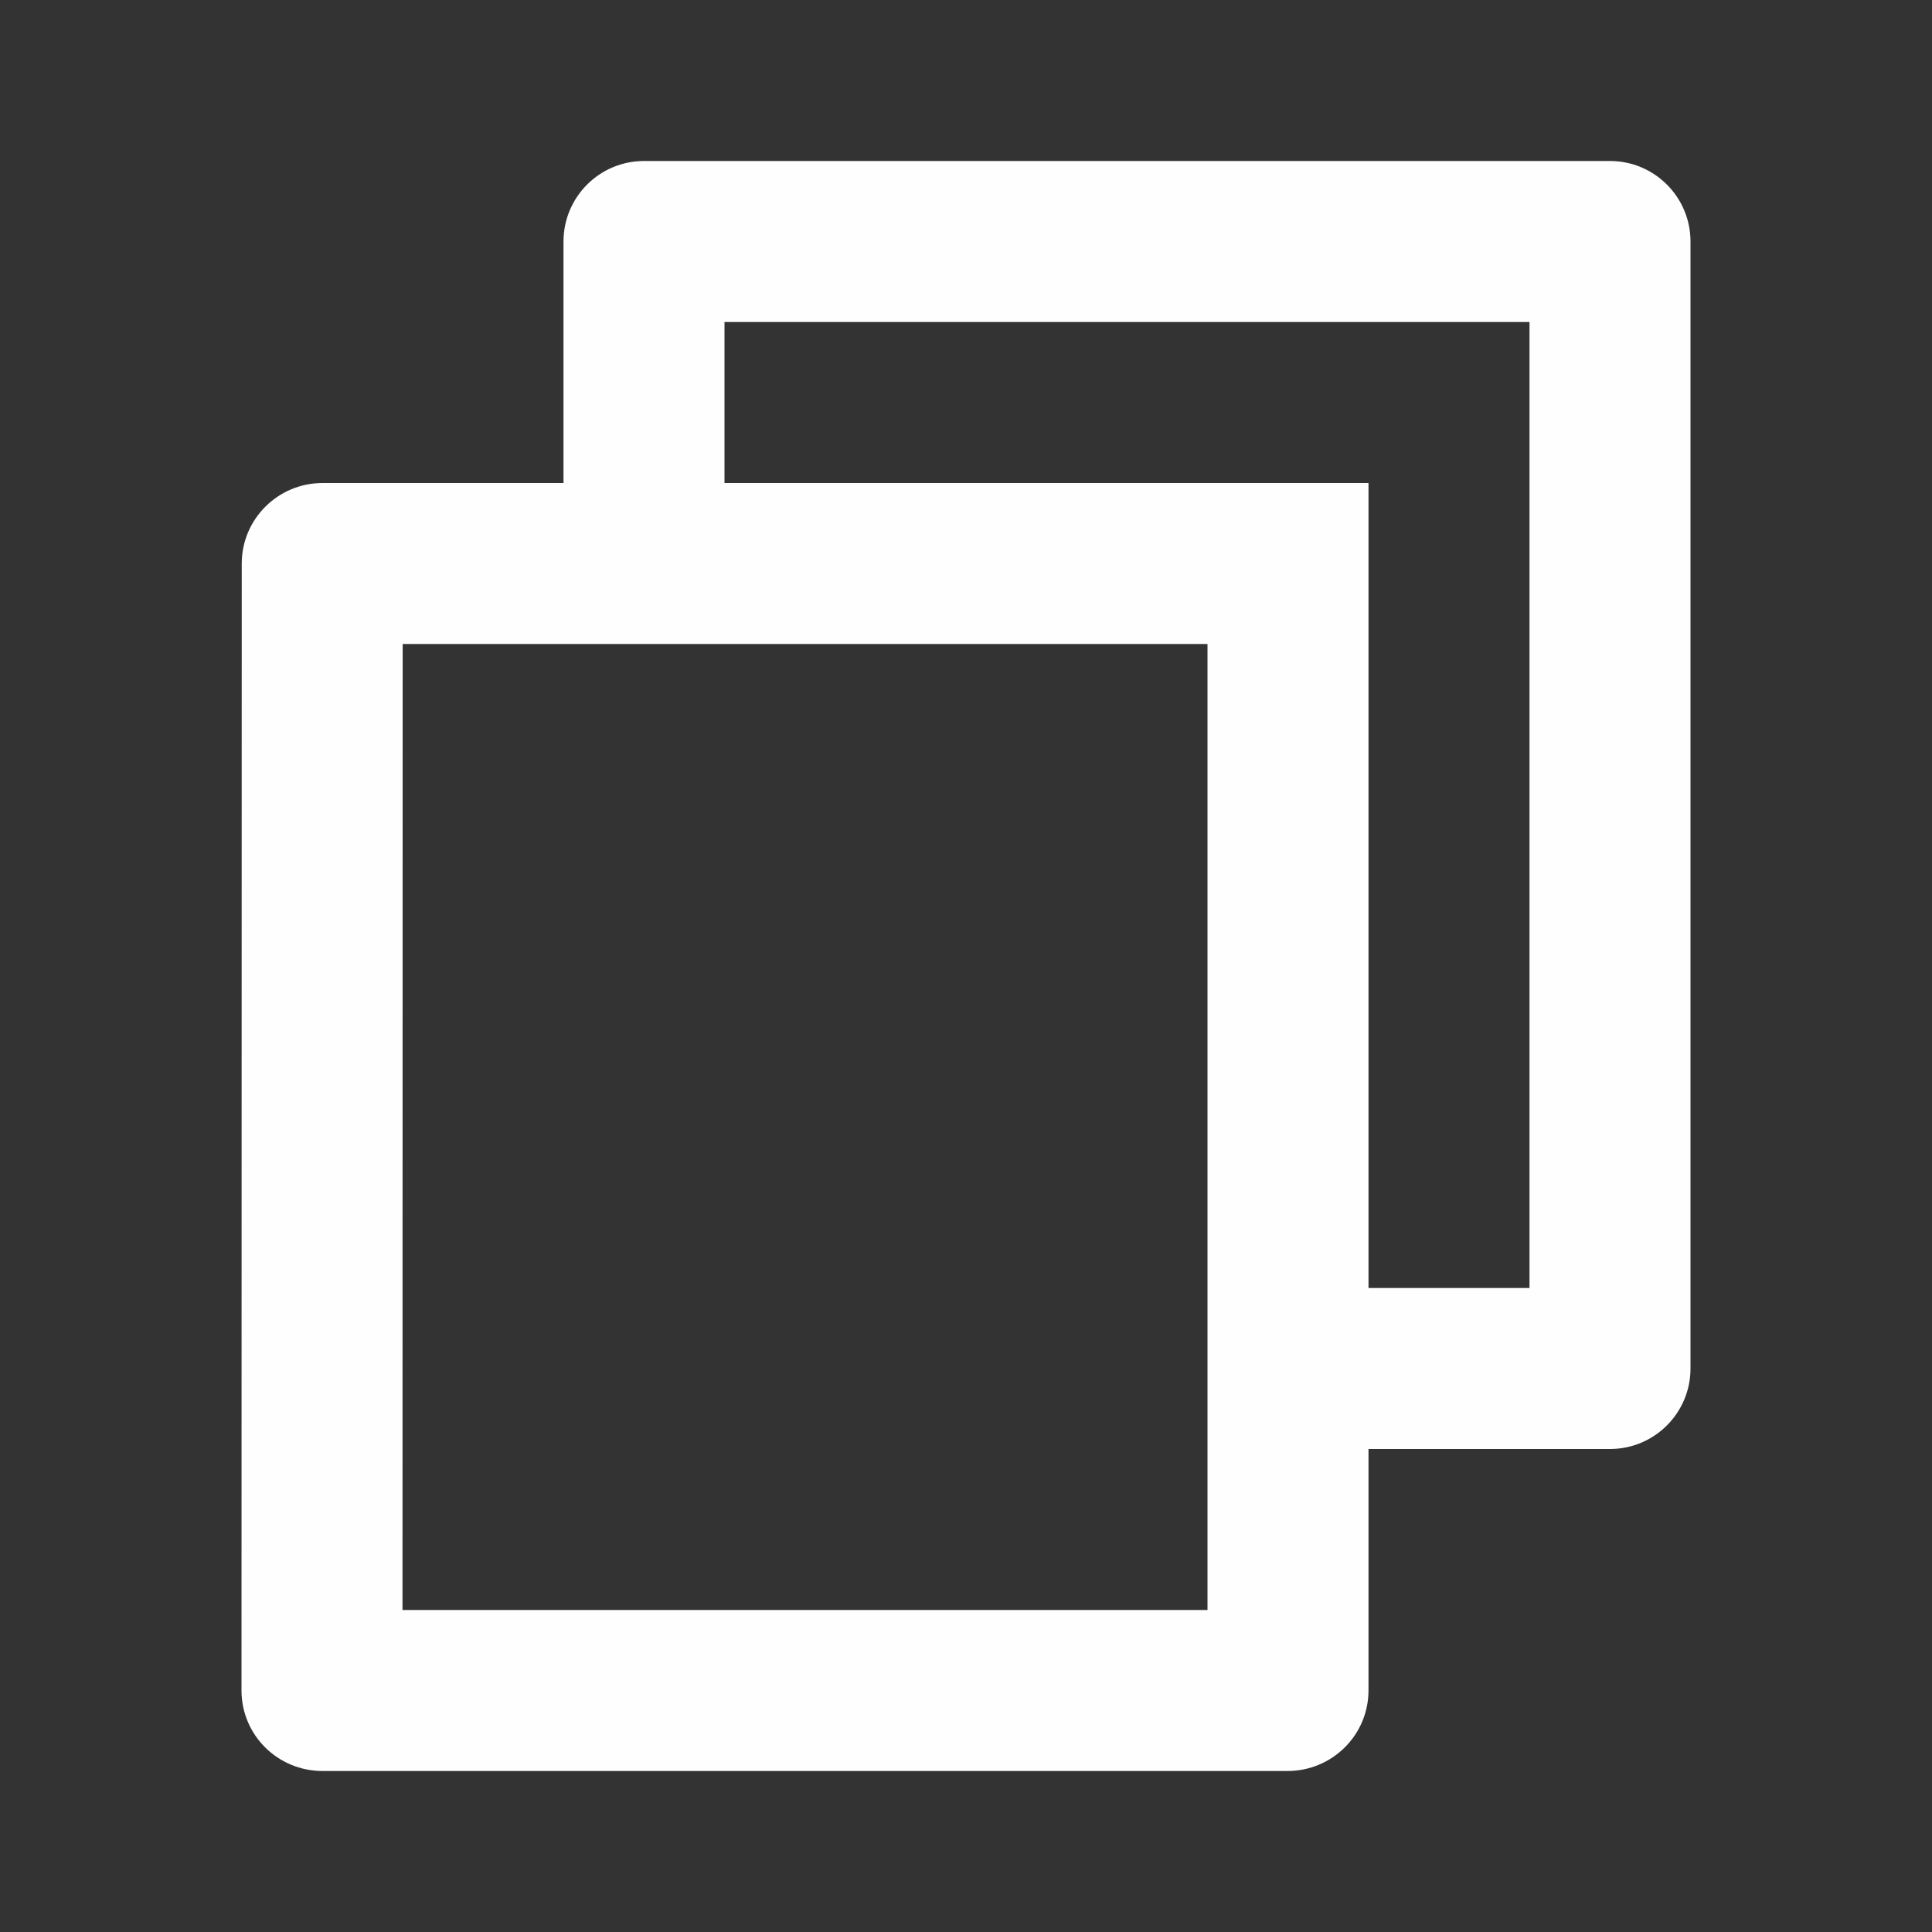 <svg xmlns="http://www.w3.org/2000/svg" viewBox="0 0 24 24" width="24" height="24" fill="rgba(255,254,254,1)"><rect x="0" y="0" width="24" height="24" fill="#333333" stroke="none"/><path d="M7 6V3C7 2.448 7.448 2 8 2H20C20.552 2 21 2.448 21 3V17C21 17.552 20.552 18 20 18H17V20.999C17 21.552 16.55 22 15.993 22H4.007C3.451 22 3 21.555 3 20.999L3.003 7.001C3.003 6.448 3.453 6 4.009 6H7ZM5.002 8L5 20H15V8H5.002ZM9 6H17V16H19V4H9V6Z"></path></svg>